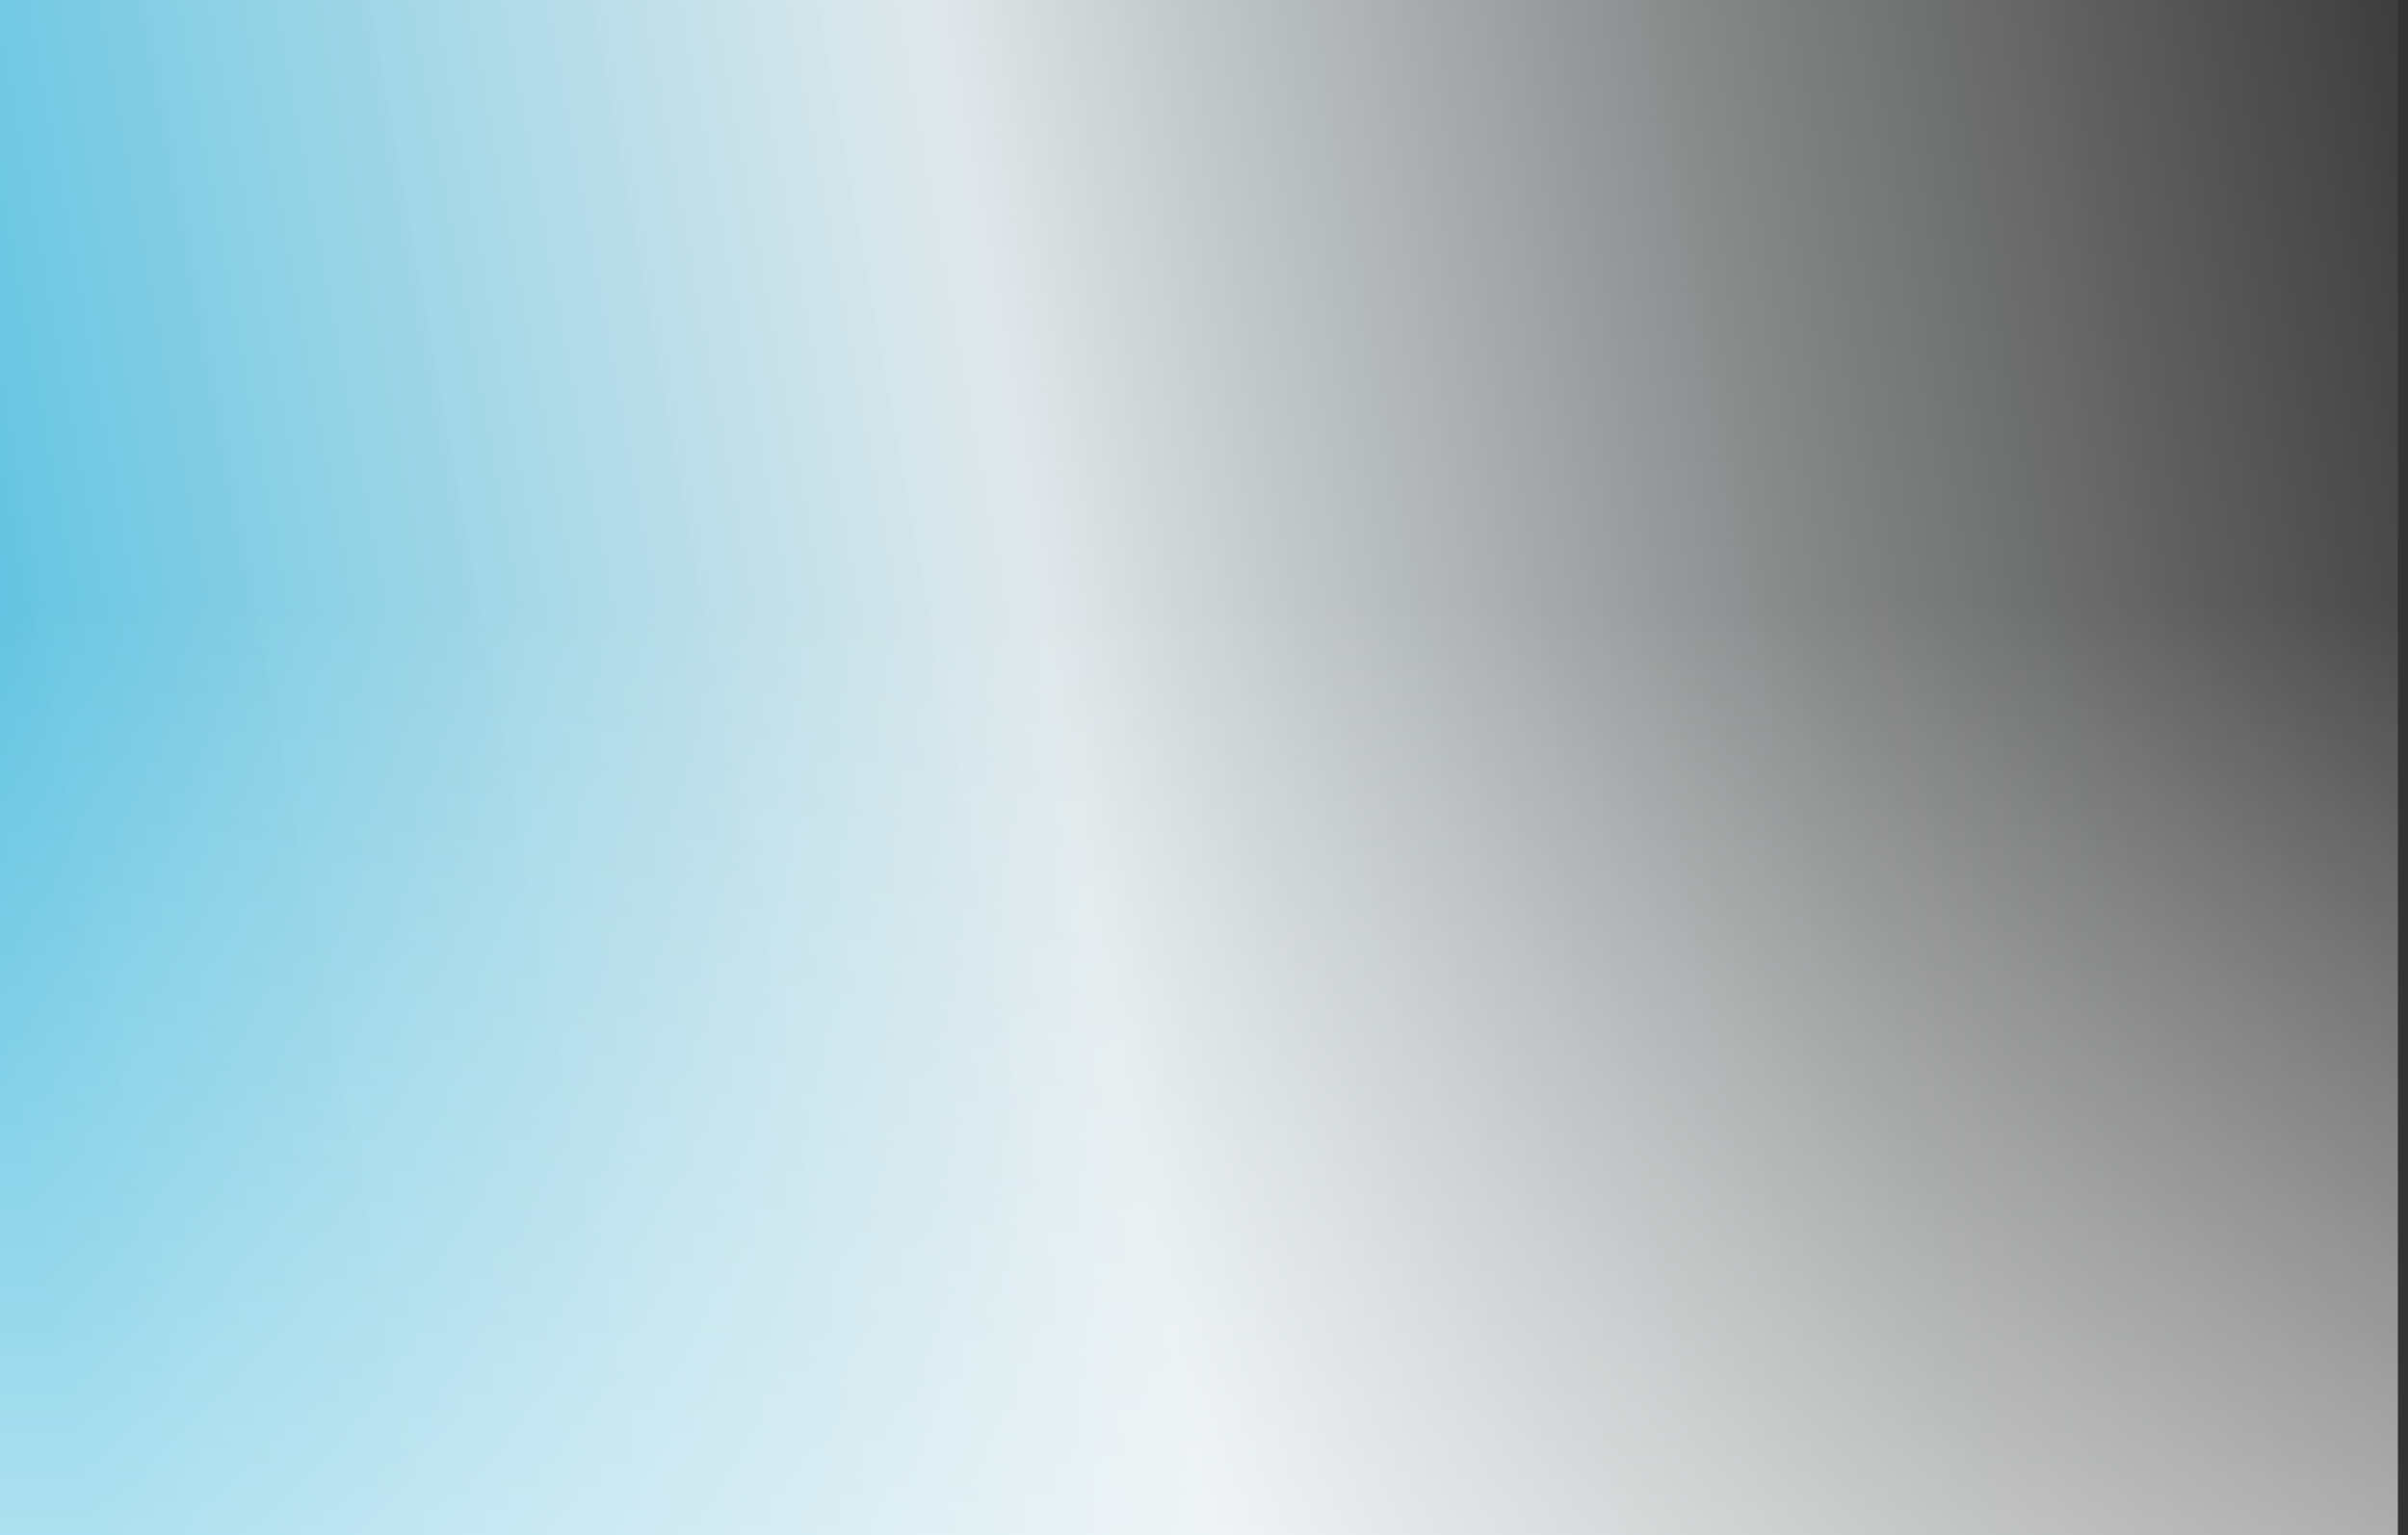 <svg xmlns="http://www.w3.org/2000/svg" xmlns:xlink="http://www.w3.org/1999/xlink" width="356" height="227" viewBox="0 0 356 227"><rect x="0" y="0" width="356" height="227" fill="#333333" stroke="none"/><defs><clipPath id="a"><rect width="356" height="227" transform="translate(-12729 1264)" fill="#fff" stroke="#707070" stroke-width="1"/></clipPath><linearGradient id="b" x1="1.093" y1="0.5" x2="0" y2="0.626" gradientUnits="objectBoundingBox"><stop offset="0" stop-color="#fff" stop-opacity="0"/><stop offset="0.296" stop-color="#f9feff" stop-opacity="0.416"/><stop offset="0.583" stop-color="#f2fcff" stop-opacity="0.902"/><stop offset="1" stop-color="#59c1e0"/></linearGradient><linearGradient id="c" x1="0.5" x2="0.5" y2="1" gradientUnits="objectBoundingBox"><stop offset="0" stop-color="#fff" stop-opacity="0"/><stop offset="1" stop-color="#fff" stop-opacity="0.502"/></linearGradient></defs><g transform="translate(12729 -1264)" clip-path="url(#a)"><rect width="355" height="227" transform="translate(-12729.5 1264)" fill="url(#b)" style="mix-blend-mode:screen;isolation:isolate"/><rect width="355" height="138" transform="translate(-12729.5 1353)" fill="url(#c)"/></g></svg>